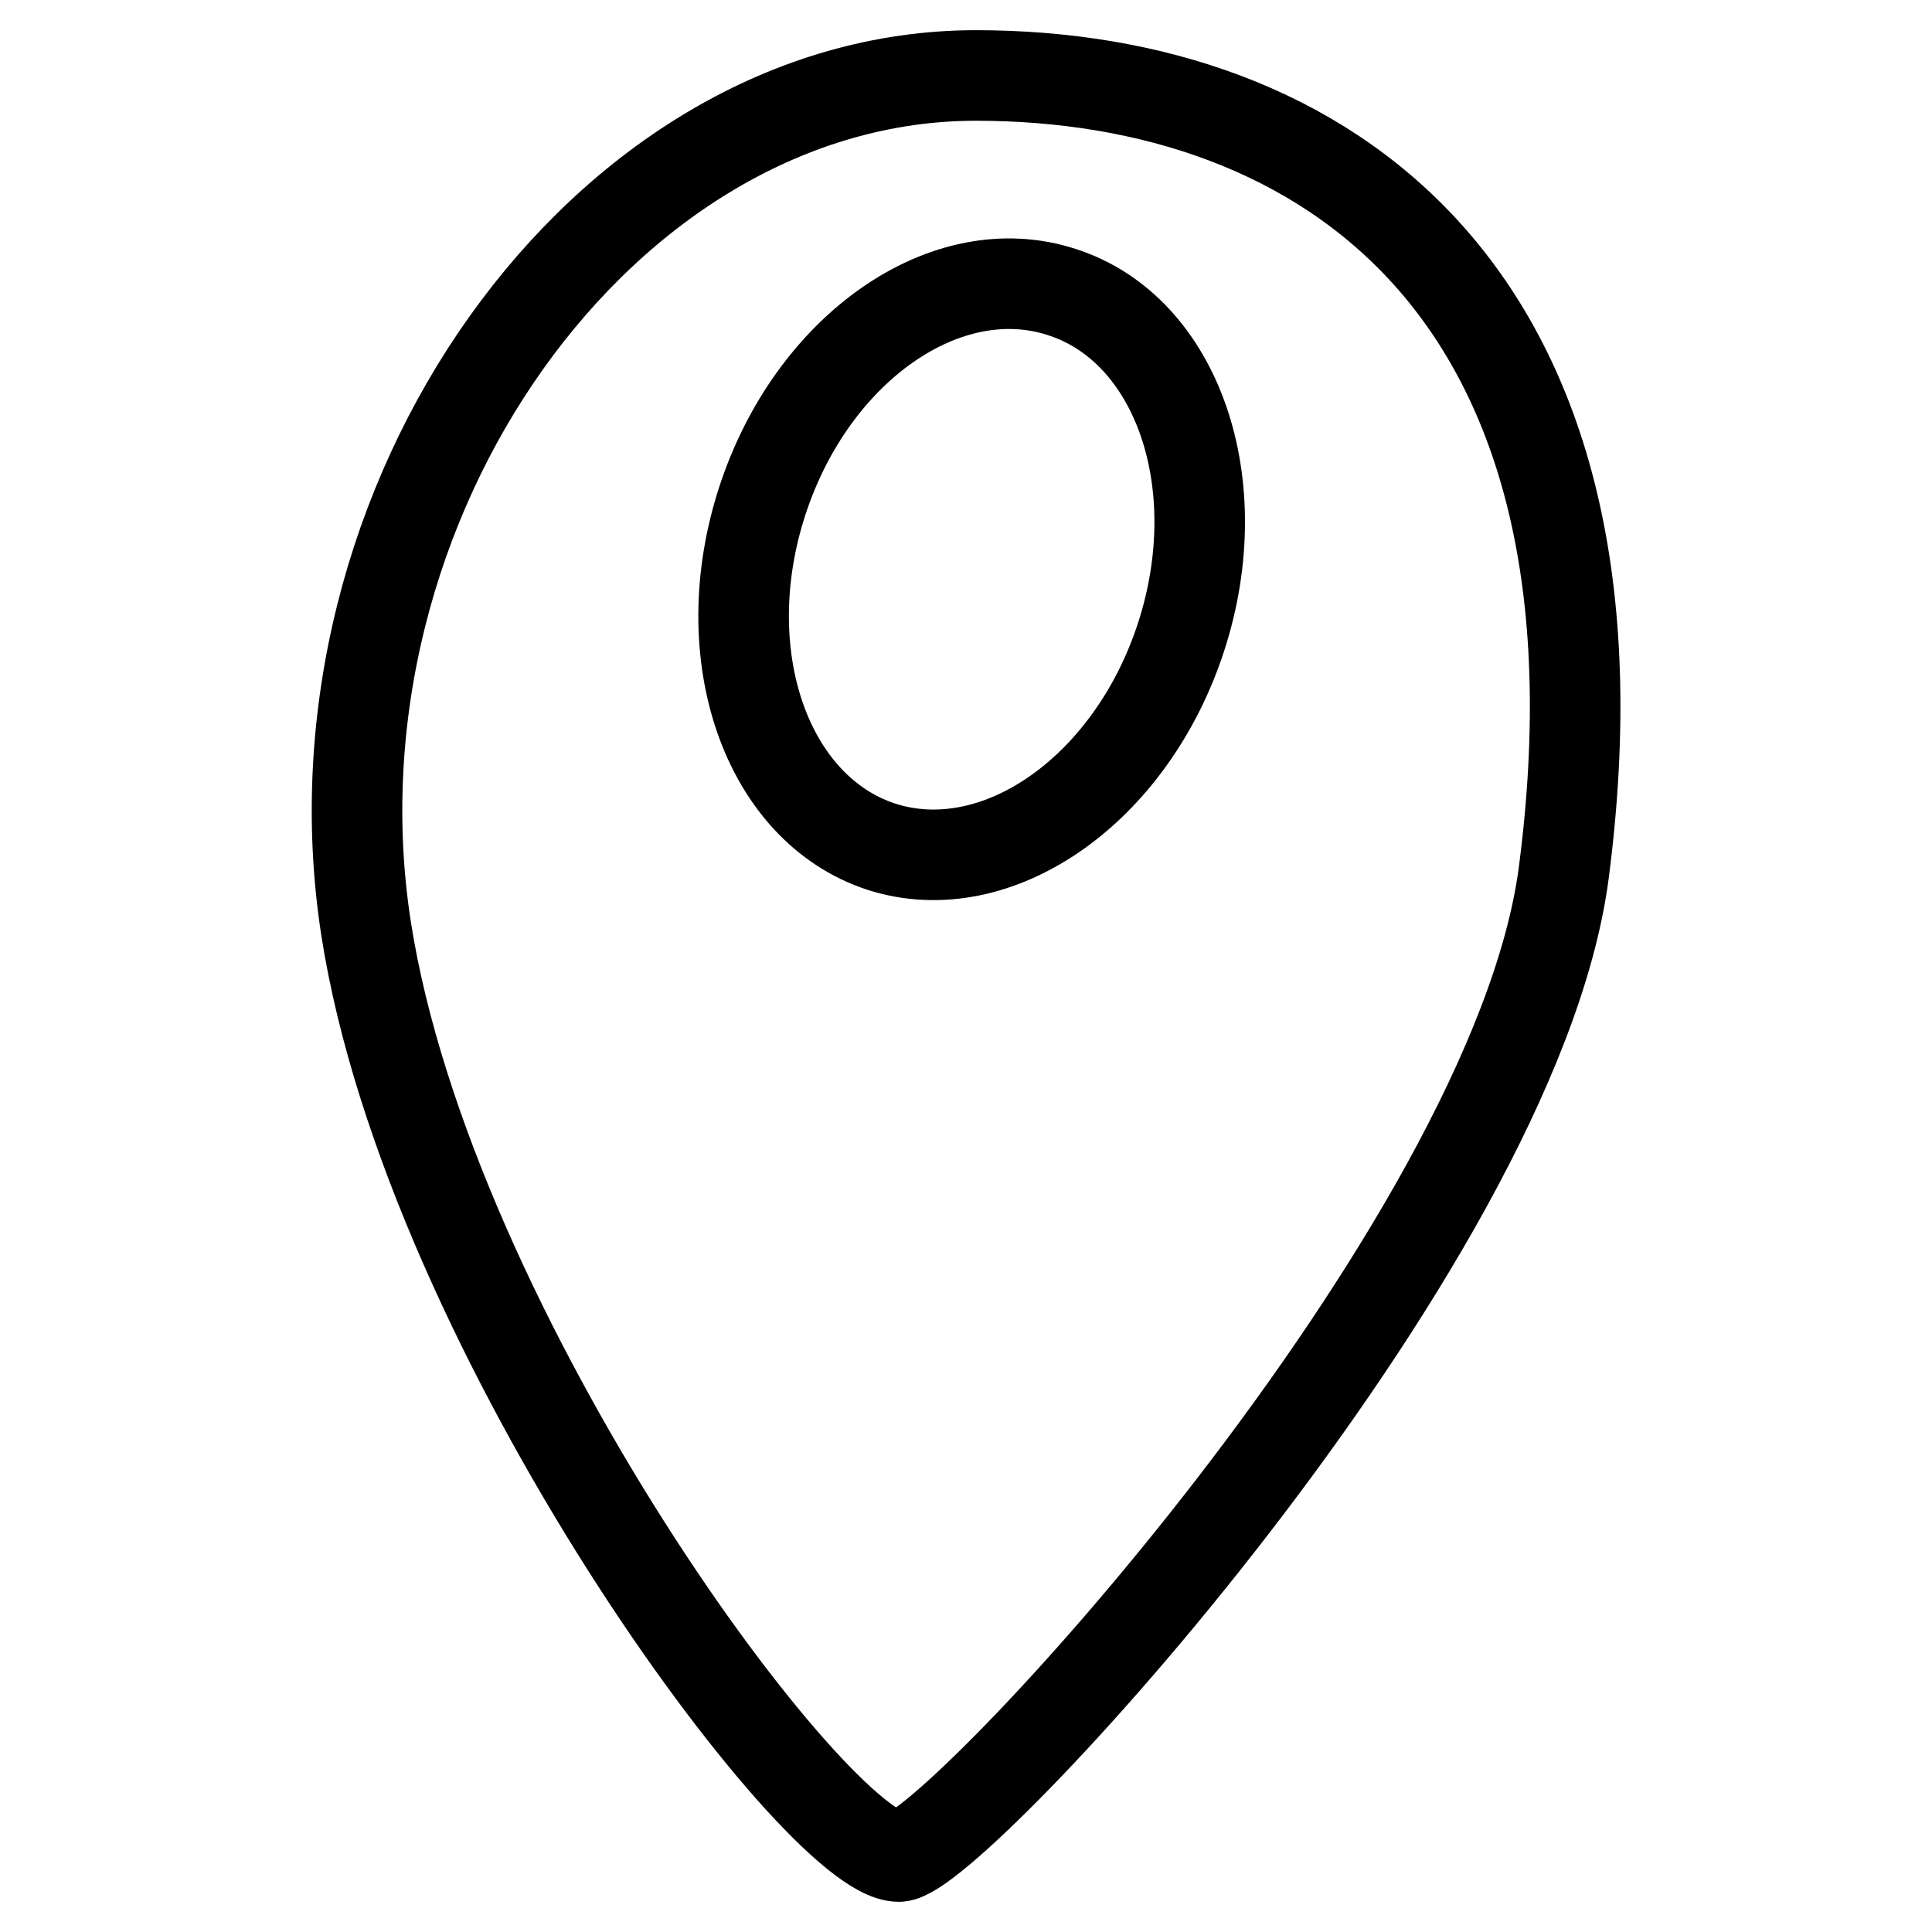 <?xml version="1.0" encoding="utf-8"?>
<!-- Svg Vector Icons : http://www.onlinewebfonts.com/icon -->
<!DOCTYPE svg PUBLIC "-//W3C//DTD SVG 1.1//EN" "http://www.w3.org/Graphics/SVG/1.1/DTD/svg11.dtd">
<svg version="1.1" xmlns="http://www.w3.org/2000/svg" xmlns:xlink="http://www.w3.org/1999/xlink" x="0px" y="0px" viewBox="0 0 256 256" enable-background="new 0 0 256 256" xml:space="preserve">
<g> <path stroke-width="12" fill-opacity="0" stroke="#000000"  d="M129.3,10c-49.4,0-89.5,56.7-80.8,113c8.4,54,59.8,123,70.6,123c7.1,0,81.5-80.3,88.1-130.3 C217.3,38.4,175.3,10,129.3,10z M156.5,84.4c-6.6,20.3-24.4,32.7-39.7,27.8c-15.3-5-22.4-25.5-15.8-45.8 c6.6-20.3,24.4-32.7,39.7-27.7C156,43.6,163.1,64.1,156.5,84.4z"/></g>
</svg>